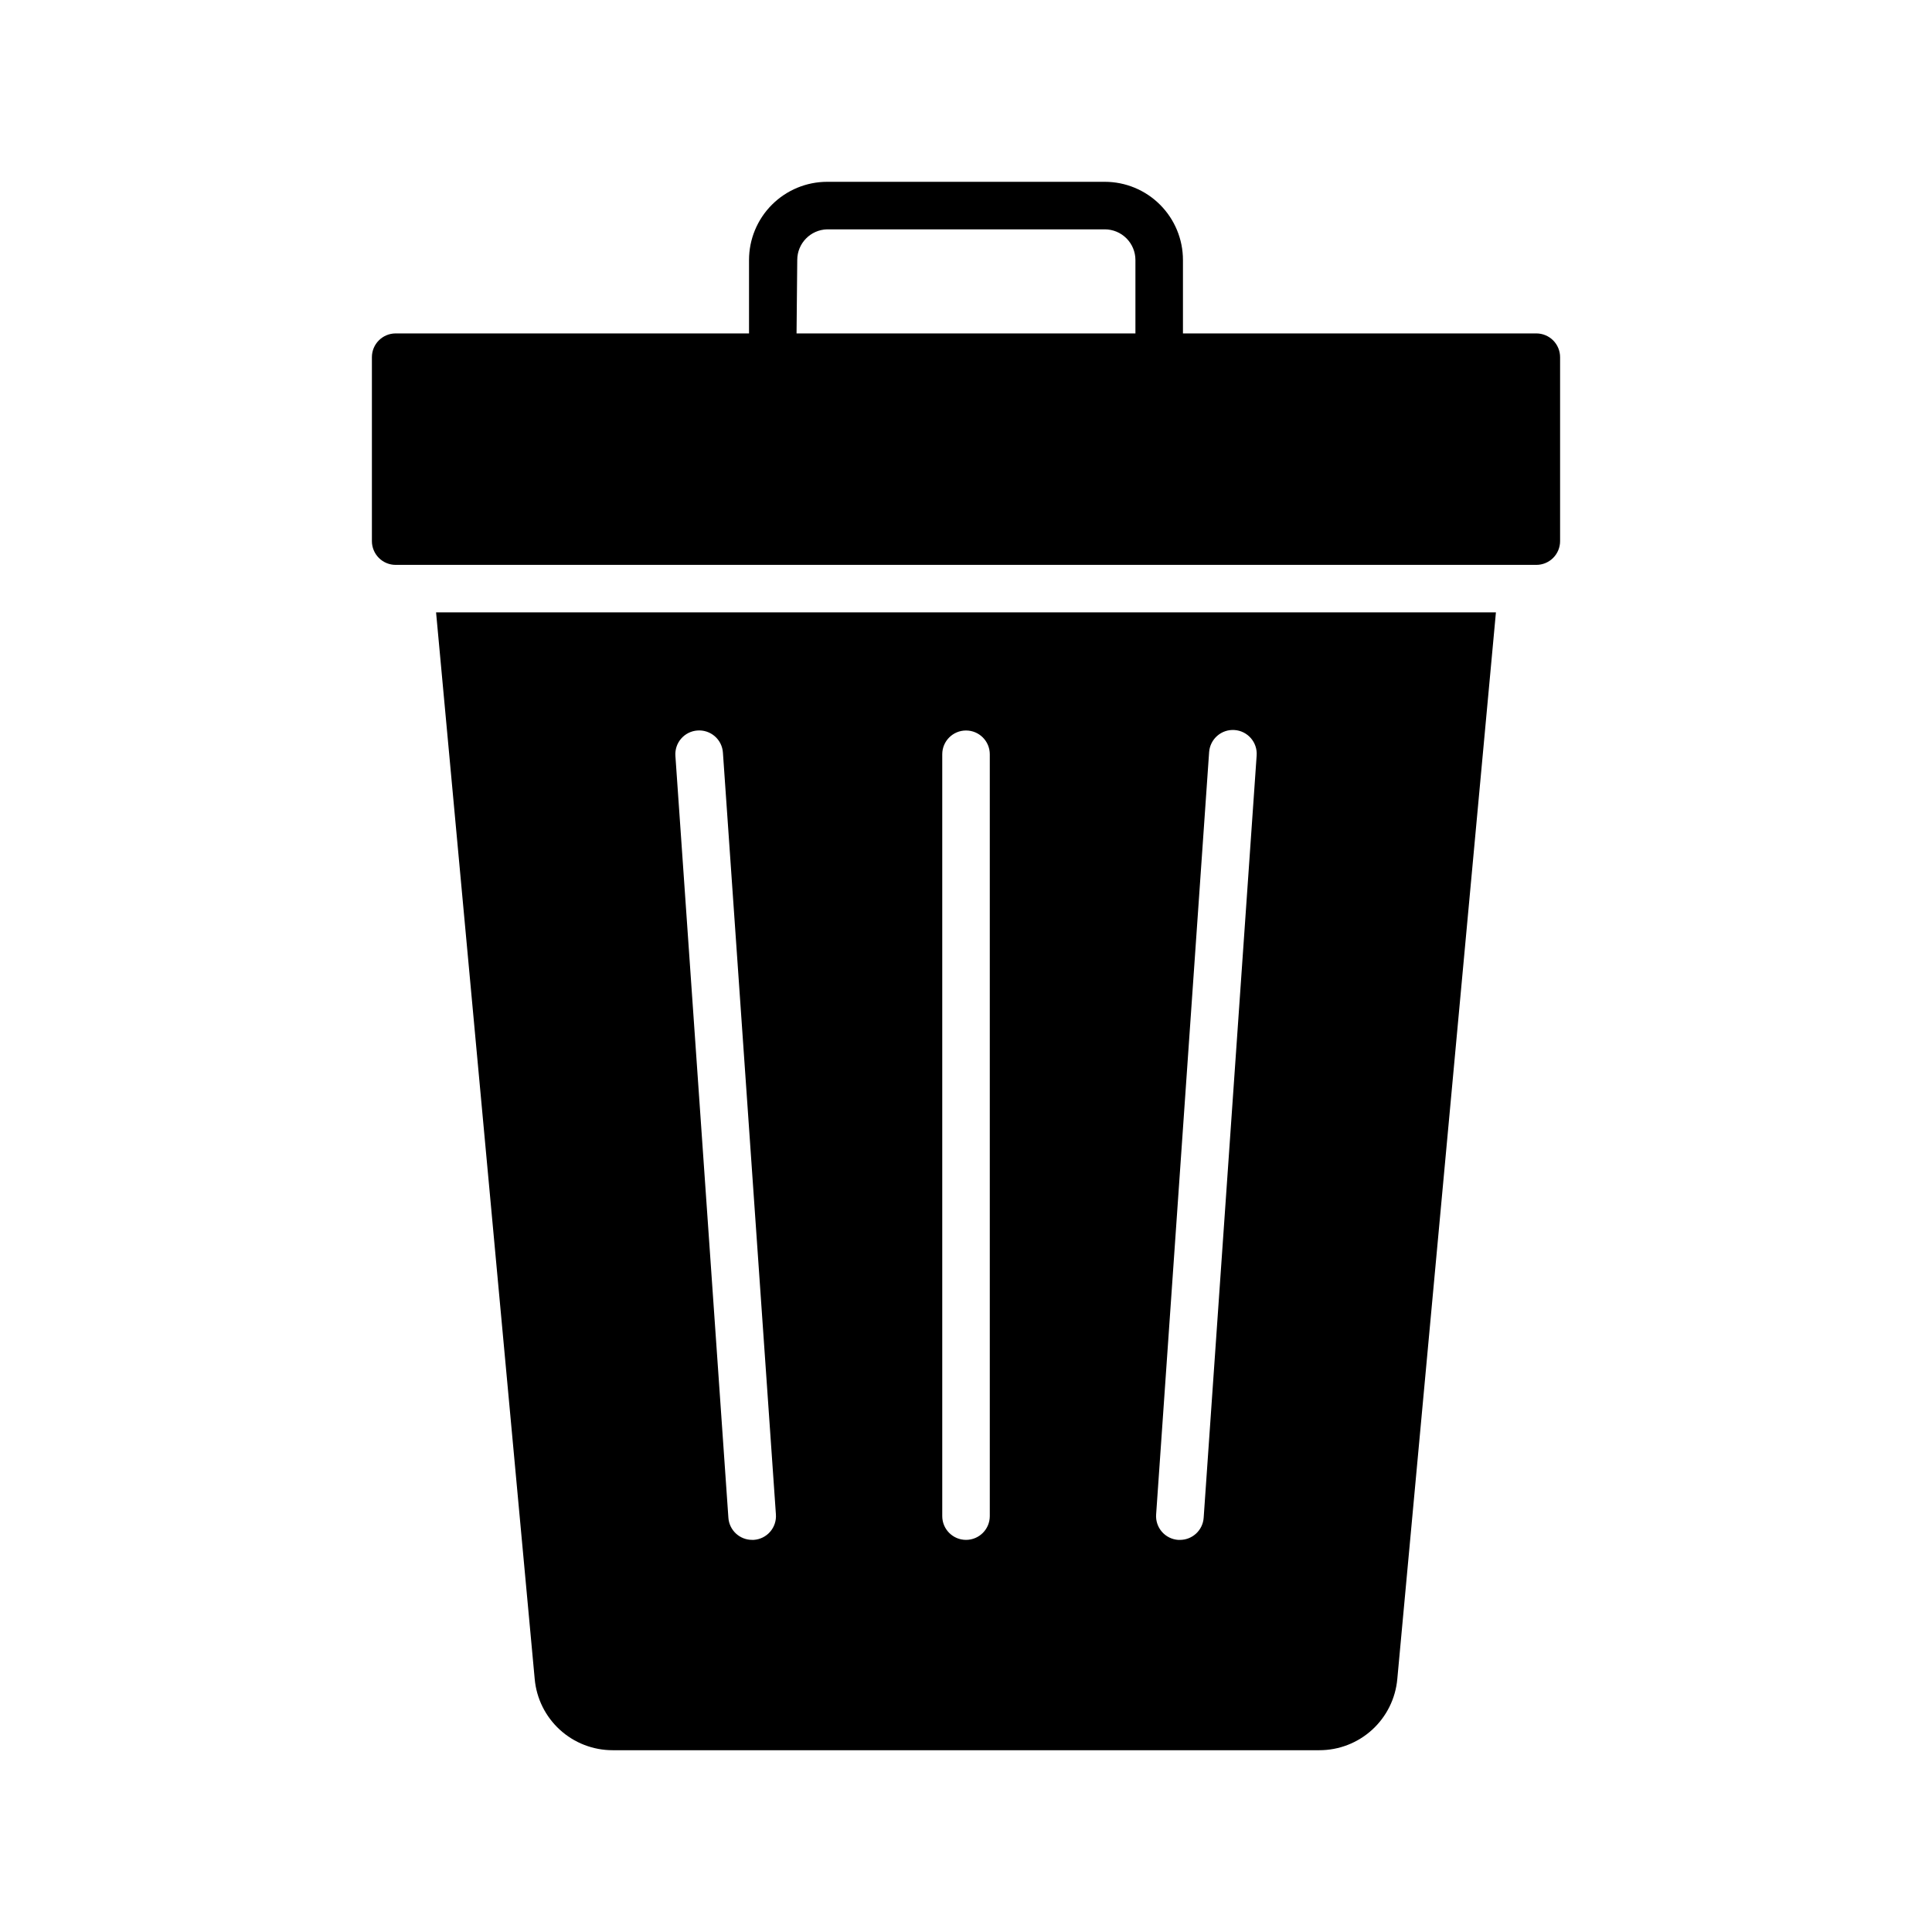 <?xml version="1.0" encoding="UTF-8"?>
<!-- The Best Svg Icon site in the world: iconSvg.co, Visit us! https://iconsvg.co -->
<svg fill="#000000" width="800px" height="800px" version="1.1" viewBox="144 144 512 512" xmlns="http://www.w3.org/2000/svg">
 <g>
  <path d="m285.7 588.93c0.457 5.164 2.832 9.965 6.656 13.465 3.824 3.496 8.82 5.434 14 5.43h187.29c5.18 0.004 10.176-1.934 14-5.43 3.824-3.5 6.199-8.301 6.656-13.465l26.133-282.64h-280.87zm178.73-245.61c0.246-3.477 3.262-6.102 6.738-5.856 3.481 0.242 6.102 3.258 5.859 6.738l-14.043 202.03c-0.234 3.305-2.988 5.863-6.301 5.856h-0.441c-1.668-0.113-3.227-0.887-4.328-2.152-1.098-1.266-1.648-2.914-1.527-4.586zm-70.723 0.566c0-3.477 2.82-6.297 6.301-6.297 3.477 0 6.297 2.82 6.297 6.297v201.9c0 3.477-2.82 6.297-6.297 6.297-3.481 0-6.301-2.82-6.301-6.297zm-64.867-6.297h0.004c1.672-0.121 3.32 0.43 4.586 1.527 1.266 1.098 2.039 2.656 2.152 4.328l14.043 201.9c0.121 1.672-0.43 3.32-1.527 4.586s-2.656 2.039-4.328 2.152h-0.441c-3.312 0.008-6.066-2.551-6.297-5.856l-14.043-201.9c-0.121-1.672 0.426-3.324 1.527-4.586 1.098-1.266 2.656-2.039 4.328-2.152z"/>
  <path d="m551.14 232.36h-93.645v-19.461c0-5.492-2.184-10.762-6.07-14.648-3.883-3.887-9.152-6.07-14.648-6.07h-73.559c-5.492 0-10.762 2.184-14.648 6.07-3.887 3.887-6.07 9.156-6.07 14.648v19.461h-93.645c-3.477 0-6.297 2.82-6.297 6.297v48.746c0 1.668 0.664 3.269 1.844 4.453 1.18 1.18 2.781 1.844 4.453 1.844h302.29c1.672 0 3.273-0.664 4.453-1.844 1.184-1.184 1.844-2.785 1.844-4.453v-48.746c0-1.668-0.66-3.269-1.844-4.453-1.18-1.18-2.781-1.844-4.453-1.844zm-195.86-19.461c0-4.414 3.523-8.02 7.934-8.121h73.559c2.152 0 4.219 0.855 5.742 2.379 1.523 1.523 2.383 3.59 2.383 5.742v19.461h-89.805z"/>
 </g>
</svg>
